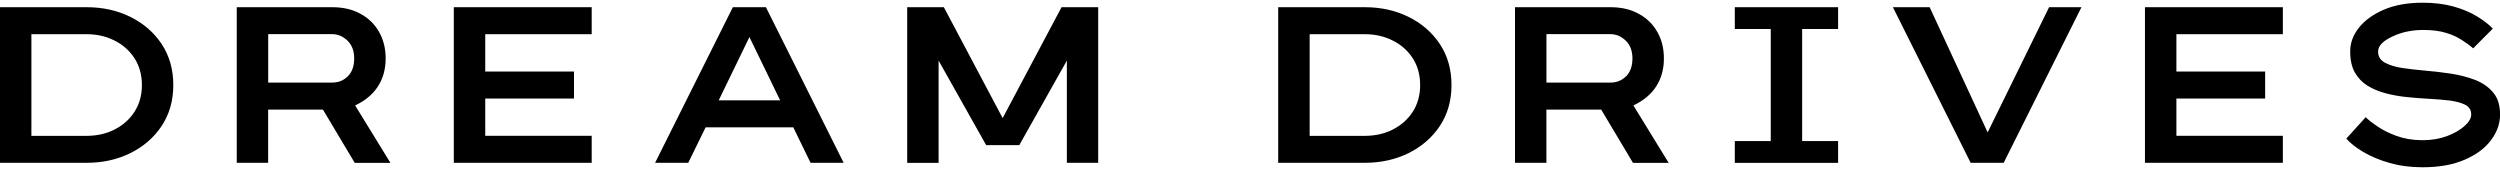 <?xml version="1.0" encoding="UTF-8"?><svg id="dream-drives-logotype" xmlns="http://www.w3.org/2000/svg" viewBox="0 0 500 34"><path id="dream-drives-logotype_updated" d="M0,32.56V1.44h17.32c3.2,0,6.12.64,8.74,1.93s4.71,3.1,6.26,5.42c1.55,2.34,2.34,5.08,2.34,8.22s-.79,5.86-2.34,8.2c-1.55,2.32-3.65,4.13-6.26,5.42s-5.54,1.93-8.74,1.93H0ZM22.9,25.91c1.67-.85,3-2.01,3.99-3.54s1.49-3.32,1.49-5.36-.5-3.85-1.49-5.38c-.99-1.51-2.32-2.7-3.99-3.52-1.67-.85-3.53-1.27-5.58-1.27H6.28v20.33h11.04c2.05,0,3.91-.42,5.58-1.25ZM70.94,32.56l-6.35-10.64h-10.96v10.64h-6.28V1.44h19.06c2.22,0,4.11.44,5.7,1.33,1.61.87,2.84,2.08,3.71,3.63.87,1.53,1.31,3.3,1.31,5.3,0,2.1-.5,3.95-1.53,5.56-1.01,1.59-2.54,2.86-4.57,3.83l7.05,11.48h-7.13ZM69.59,15.24c.83-.85,1.25-2.04,1.25-3.55s-.46-2.72-1.35-3.57c-.89-.85-1.91-1.29-3.08-1.29h-12.77v9.69h12.77c1.29,0,2.34-.44,3.18-1.29ZM90.76,32.56V1.44h27.58v5.4h-21.29v7.47h17.75v5.4h-17.75v7.45h21.29v5.4h-27.58ZM162.11,32.56l-3.45-7.09h-17.54l-3.47,7.09h-6.63l15.55-31.12h6.61l15.55,31.12h-6.63ZM149.88,7.42l-6.14,12.65h12.29l-6.14-12.65ZM213.37,32.56V12.12l-9.51,16.9h-6.63l-9.51-16.9v20.45h-6.28V1.44h7.33l11.76,22.18,11.78-22.18h7.33v31.12h-6.28ZM255.64,32.56V1.44h17.32c3.2,0,6.12.64,8.74,1.93,2.62,1.29,4.71,3.1,6.26,5.42,1.55,2.34,2.34,5.08,2.34,8.22s-.79,5.86-2.34,8.2c-1.55,2.32-3.65,4.13-6.26,5.42-2.62,1.29-5.54,1.93-8.74,1.93h-17.32ZM278.55,25.91c1.67-.85,3-2.01,3.99-3.54s1.49-3.32,1.49-5.36-.5-3.85-1.49-5.38c-.99-1.51-2.32-2.7-3.99-3.52-1.67-.85-3.53-1.27-5.58-1.27h-11.04v20.33h11.04c2.05,0,3.91-.42,5.58-1.25ZM326.59,32.56l-6.35-10.64h-10.96v10.64h-6.28V1.44h19.06c2.22,0,4.11.44,5.7,1.33,1.61.87,2.84,2.08,3.71,3.63.87,1.53,1.31,3.3,1.31,5.3,0,2.1-.5,3.95-1.53,5.56-1.01,1.59-2.54,2.86-4.57,3.83l7.05,11.48h-7.13ZM325.24,15.24c.83-.85,1.25-2.04,1.25-3.55s-.46-2.72-1.35-3.57c-.89-.85-1.91-1.29-3.08-1.29h-12.77v9.69h12.77c1.29,0,2.34-.44,3.18-1.29ZM394.13,32.56l-15.55-31.12h7.35l11.6,25.04,12.29-25.04h6.47l-15.55,31.12h-6.61ZM428.99,32.56V1.44h27.58v5.4h-21.29v7.47h17.75v5.4h-17.75v7.45h21.29v5.4h-27.58ZM477.96,32.6c-2.01-.56-3.77-1.31-5.3-2.2-1.51-.91-2.64-1.81-3.4-2.68l3.89-4.29c.38.42,1.11,1.01,2.2,1.75,1.07.77,2.38,1.43,3.91,1.99,1.55.56,3.28.87,5.22.87,1.83,0,3.47-.28,4.94-.83,1.45-.54,2.62-1.23,3.49-2.01.89-.79,1.33-1.55,1.33-2.3,0-.91-.42-1.57-1.25-1.97-.81-.4-1.85-.66-3.08-.83-1.23-.14-2.62-.26-4.11-.34-1.43-.08-2.88-.18-4.35-.34-1.49-.14-2.92-.4-4.27-.75-1.37-.36-2.6-.87-3.67-1.53-1.07-.66-1.91-1.55-2.54-2.64-.62-1.11-.93-2.5-.93-4.21s.56-3.22,1.71-4.71c1.15-1.47,2.8-2.68,4.98-3.63,2.16-.93,4.75-1.41,7.8-1.41,2.32,0,4.39.26,6.2.77,1.79.5,3.39,1.17,4.71,1.99,1.35.83,2.38,1.63,3.12,2.42l-3.93,3.95c-.58-.52-1.35-1.09-2.26-1.67-.93-.6-1.99-1.09-3.24-1.45-1.23-.38-2.74-.56-4.49-.56-2.28,0-4.33.44-6.2,1.33-1.87.87-2.82,1.87-2.82,2.98,0,1.01.46,1.75,1.37,2.24s2.03.83,3.4,1.05c1.37.2,2.86.38,4.49.52,1.77.14,3.54.36,5.32.62,1.79.28,3.43.71,4.92,1.29,1.47.6,2.66,1.43,3.54,2.52.91,1.07,1.35,2.54,1.35,4.37s-.61,3.52-1.81,5.12c-1.19,1.61-2.96,2.92-5.26,3.91-2.32,1.01-5.14,1.51-8.42,1.51-2.36,0-4.55-.28-6.55-.85ZM367.62,5.8V1.44h-20.66v4.36h7.19v22.41h-7.19v4.36h20.66v-4.36h-7.19V5.8h7.19Z"/></svg>